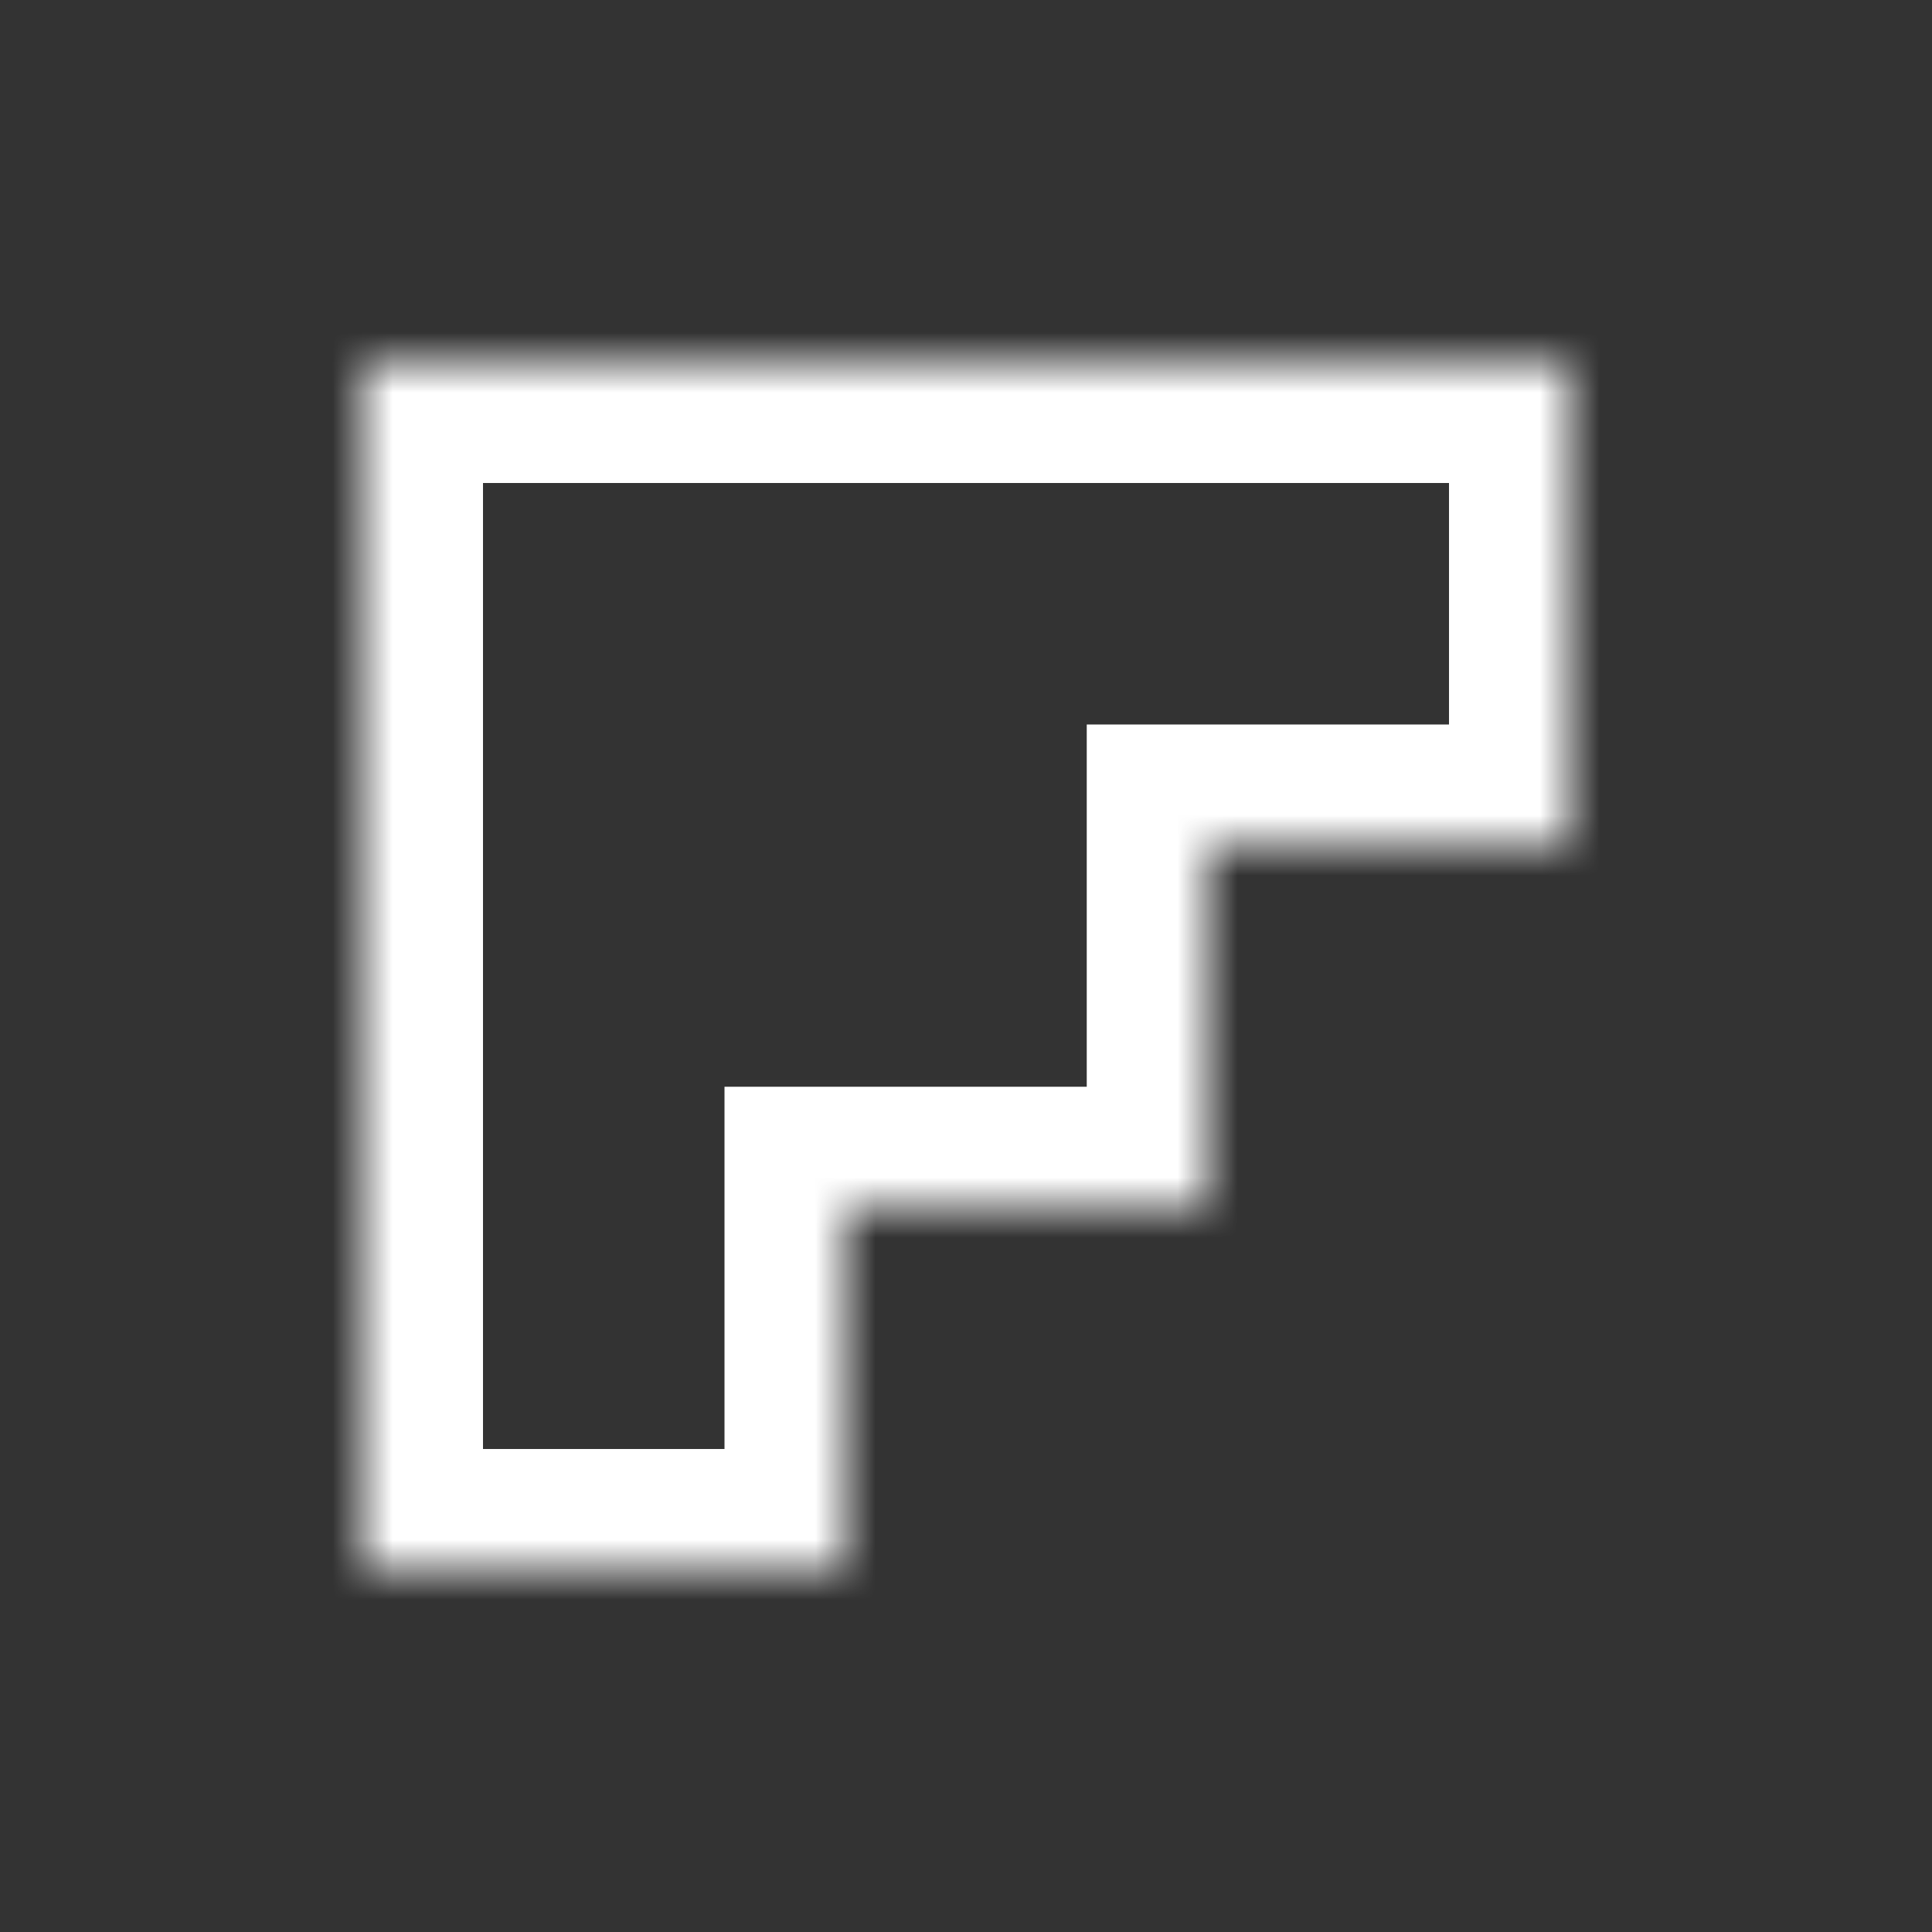 <svg width="32" height="32" viewBox="0 0 32 32" fill="none" xmlns="http://www.w3.org/2000/svg">
<rect x="0" y="0" width="32" height="32" fill="#333333" stroke="none"/>
<mask id="path-1-inside-1_86_30625" fill="white">
<path fill-rule="evenodd" clip-rule="evenodd" d="M6 6L14 6L26 6L26 14L20 14L20 20L14 20L14 26L6 26L6 20L6 14L6 13L6 6Z"/>
</mask>
<path d="M6 6L6 4L4 4L4 6L6 6ZM26 6L28 6L28 4L26 4L26 6ZM26 14L26 16L28 16L28 14L26 14ZM20 14L20 12L18 12L18 14L20 14ZM20 20L20 22L22 22L22 20L20 20ZM14 20L14 18L12 18L12 20L14 20ZM14 26L14 28L16 28L16 26L14 26ZM6 26L4 26L4 28L6 28L6 26ZM6 14L4 14L6 14ZM6 13L8 13L6 13ZM14 4L6 4L6 8L14 8L14 4ZM26 4L14 4L14 8L26 8L26 4ZM28 14L28 6L24 6L24 14L28 14ZM20 16L26 16L26 12L20 12L20 16ZM18 14L18 20L22 20L22 14L18 14ZM20 18L14 18L14 22L20 22L20 18ZM16 26L16 20L12 20L12 26L16 26ZM6 28L14 28L14 24L6 24L6 28ZM4 20L4 26L8 26L8 20L4 20ZM8 20L8 14L4 14L4 20L8 20ZM8 14L8 13L4 13L4 14L8 14ZM4 6L4 13L8 13L8 6L4 6Z" fill="white" mask="url(#path-1-inside-1_86_30625)"/>
</svg>
